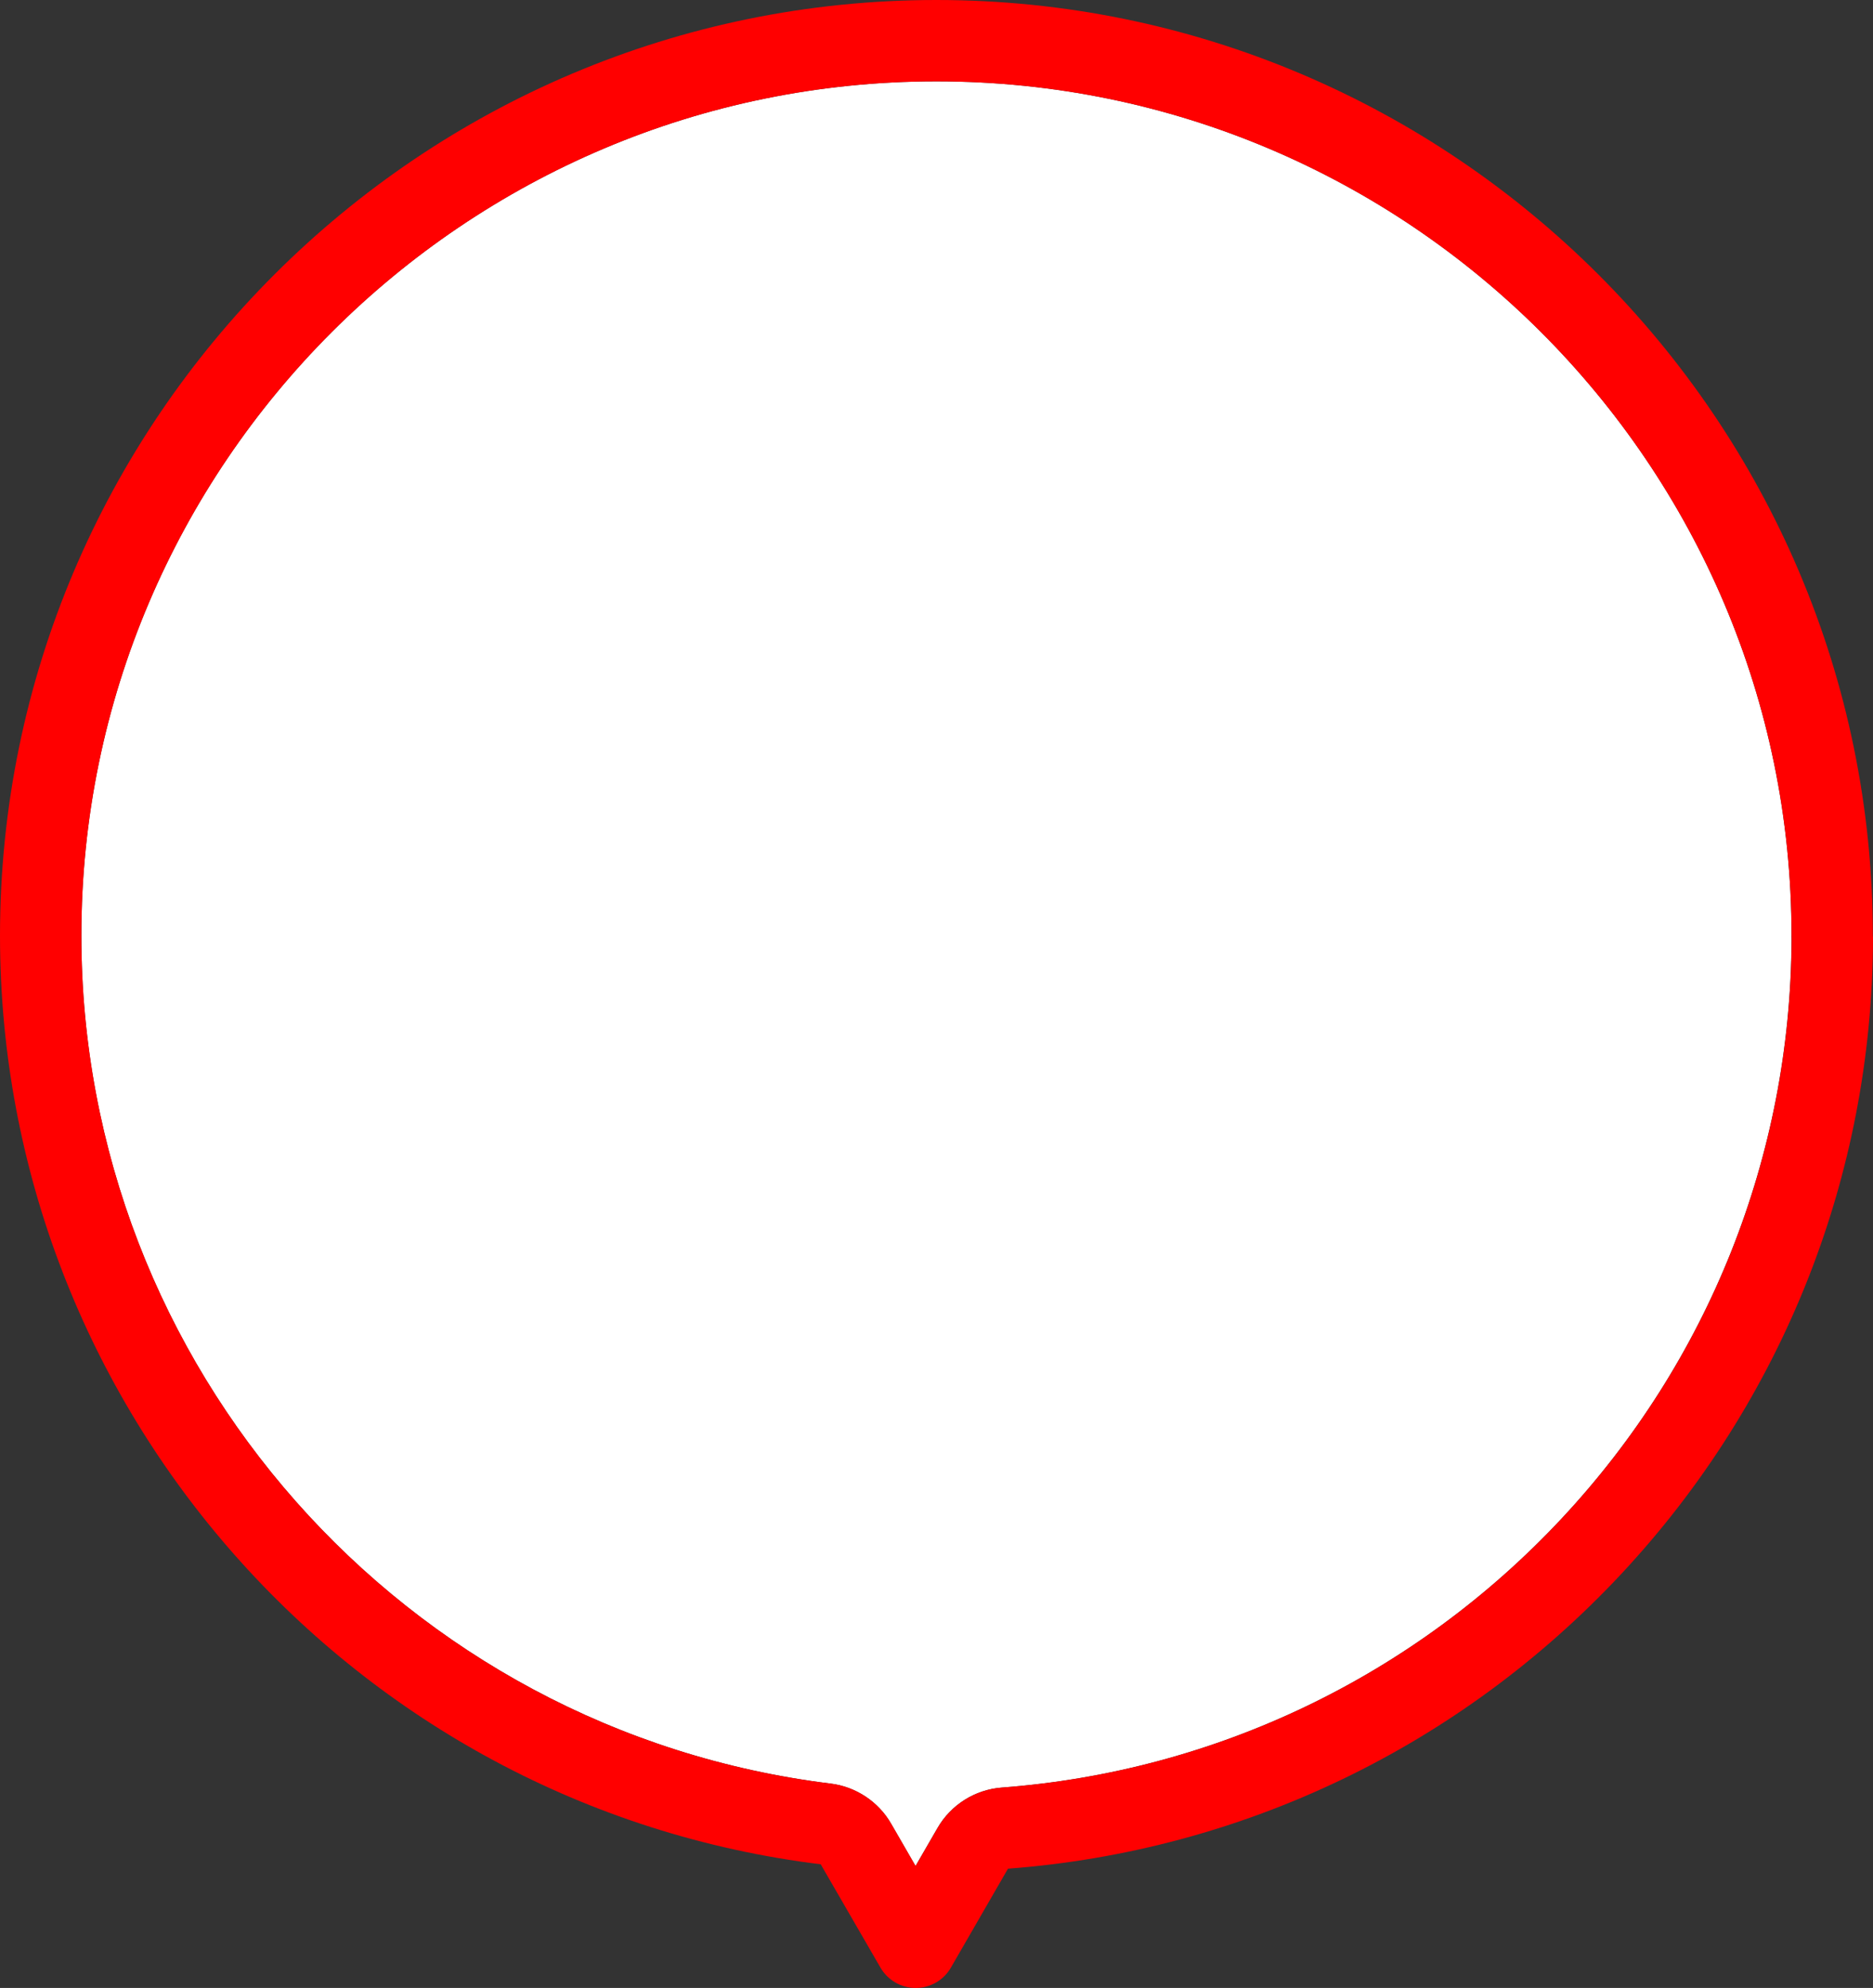 <?xml version="1.0" encoding="UTF-8"?><svg id="_レイヤー_2" xmlns="http://www.w3.org/2000/svg" viewBox="0 0 230.34 244.34"><rect x="0" y="0" width="230.34" height="244.34" fill="#333333" stroke="none"/><defs><style>.cls-1{fill:#fff;}.cls-1,.cls-2{stroke-width:0px;}.cls-2{fill:red;}</style></defs><g id="_レイヤー_1-2"><path class="cls-1" d="m220.32,115c0-57.9-47.18-105-105.17-105S10,57.1,10,115c0,52.94,39.62,97.74,92.15,104.22,3.09.38,5.88,2.22,7.43,4.92l3.01,5.21,2.7-4.67c1.65-2.86,4.61-4.72,7.9-4.97,26.3-1.98,50.74-13.71,68.82-33.03,18.12-19.37,28.18-44.62,28.31-71.13,0-.18-.01-.36-.01-.55Z"/><path class="cls-2" d="m230.32,115c0-63.41-51.67-115-115.17-115S0,51.59,0,115c0,57.98,43.39,107.05,100.93,114.14l7.35,12.7c.89,1.54,2.54,2.5,4.33,2.5h0c1.79,0,3.44-.95,4.33-2.5l7.02-12.16c28.81-2.17,55.57-15.01,75.37-36.17,19.89-21.26,30.91-48.99,31.01-78.09,0-.13,0-.3-.02-.42Zm-107.12,104.71c-3.29.25-6.25,2.11-7.9,4.97l-2.7,4.67-3.01-5.21c-1.56-2.7-4.34-4.54-7.43-4.92-52.54-6.47-92.15-51.28-92.15-104.22C10,57.1,57.17,10,115.15,10s105.17,47.1,105.17,105c0,.18,0,.37.01.55-.13,26.51-10.19,51.77-28.31,71.13-18.08,19.32-42.52,31.05-68.82,33.03Z"/></g></svg>